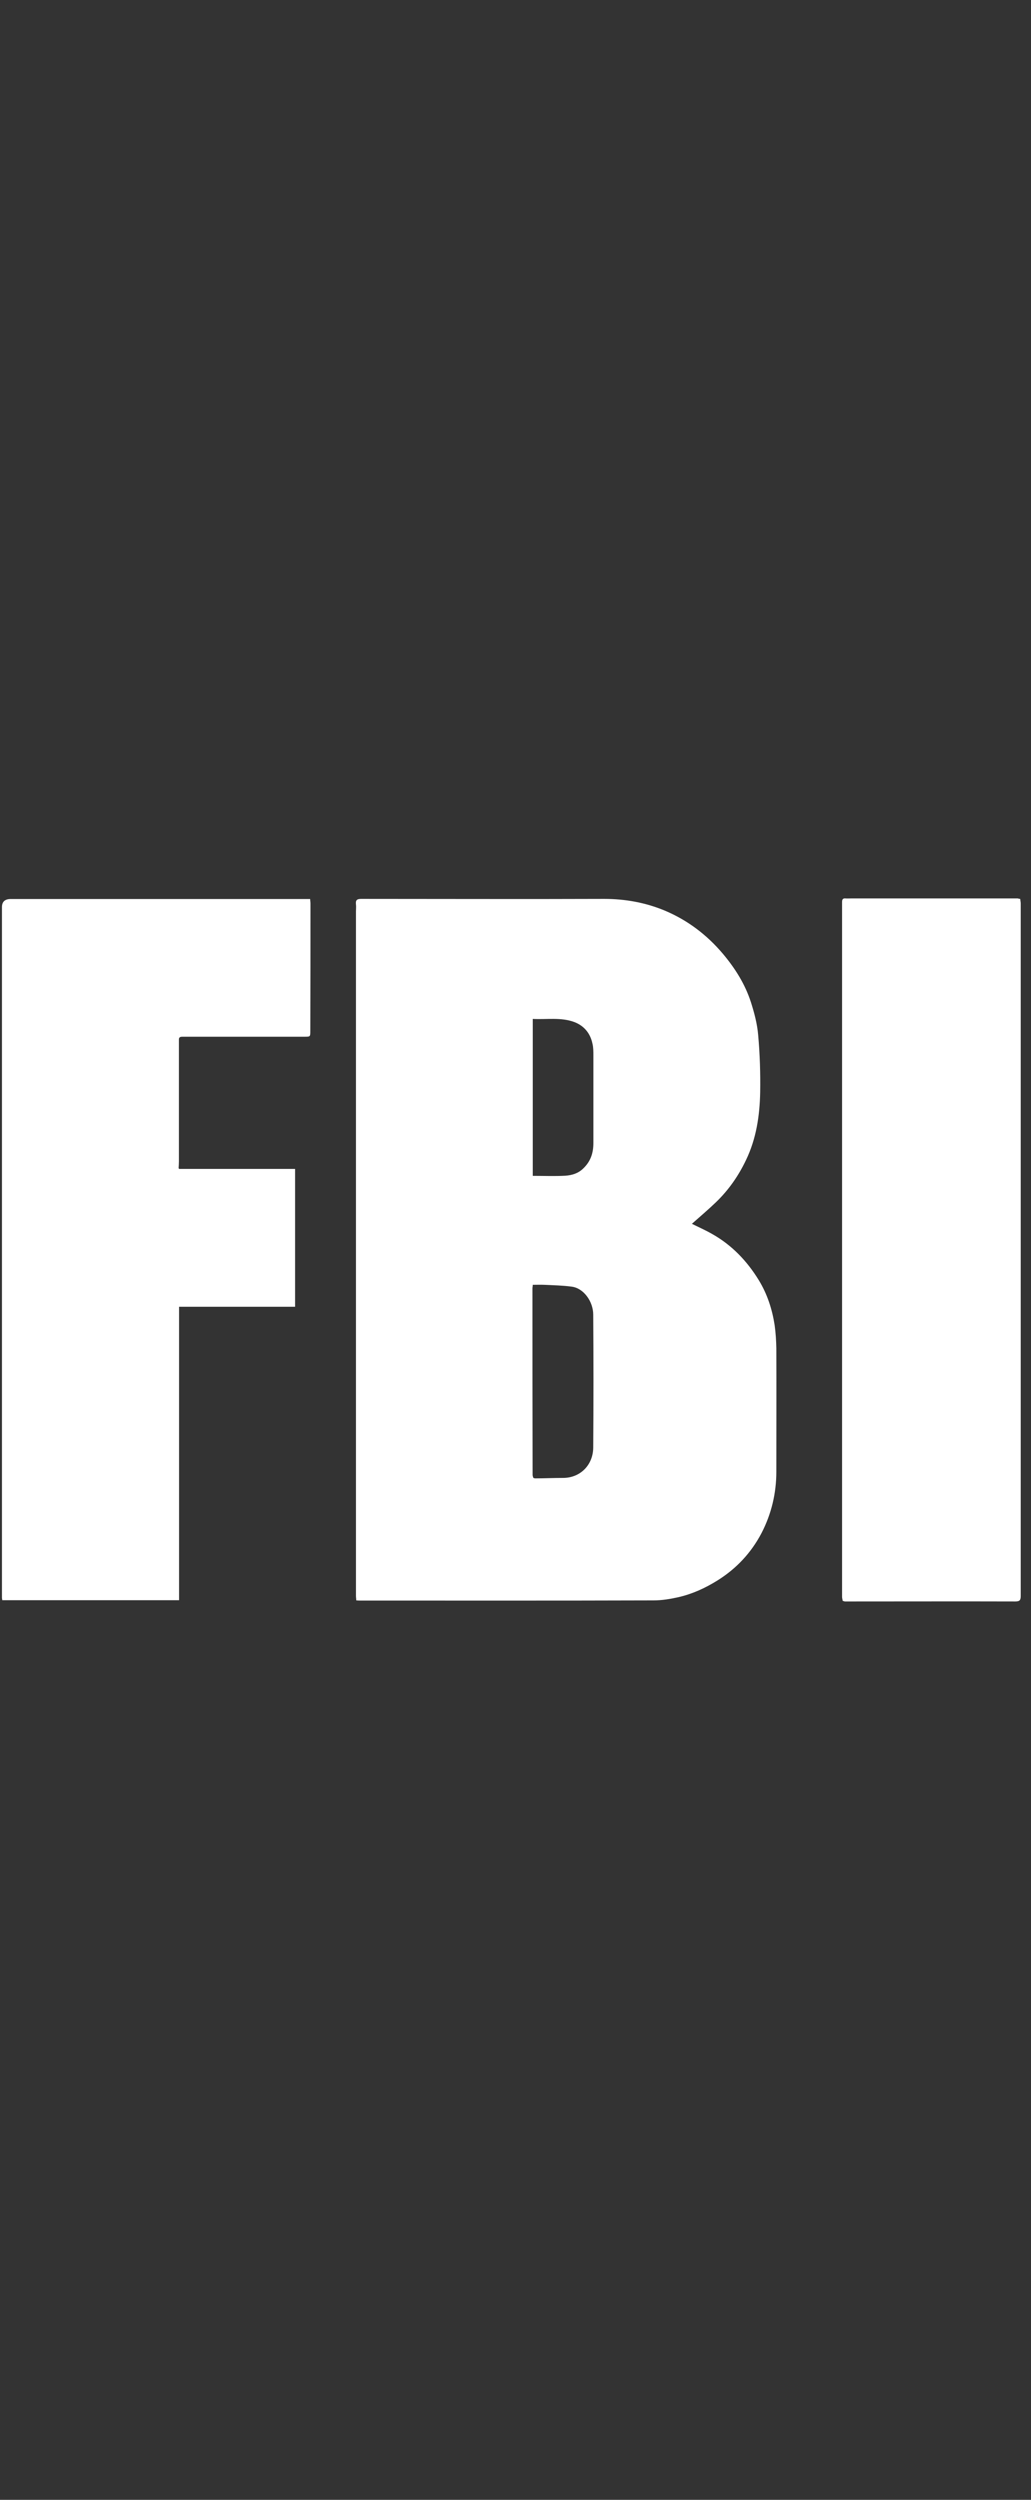 <svg width="66" height="160" viewBox="0 0 66 160" fill="none" xmlns="http://www.w3.org/2000/svg">
<rect x="0" y="0" width="66" height="160" fill="#333333" stroke="none"/>
<g clip-path="url(#clip0_5007_17075)">
<path d="M44.28 78.323C44.694 78.53 45.167 78.737 45.61 78.993C46.861 79.702 47.826 80.716 48.575 81.938C49.117 82.824 49.432 83.799 49.589 84.813C49.658 85.306 49.688 85.808 49.698 86.3C49.708 88.93 49.698 91.559 49.698 94.189C49.698 95.578 49.382 96.907 48.742 98.138C48.082 99.389 47.147 100.393 45.935 101.152C45.147 101.644 44.329 102.018 43.433 102.225C42.911 102.343 42.369 102.432 41.837 102.432C35.572 102.452 29.308 102.442 23.043 102.442C22.974 102.442 22.905 102.442 22.807 102.432C22.807 102.334 22.787 102.245 22.787 102.146C22.787 101.073 22.787 99.999 22.787 98.926C22.787 85.394 22.787 71.863 22.787 58.331C22.787 58.183 22.807 58.035 22.787 57.888C22.758 57.622 22.836 57.533 23.122 57.533C28.303 57.533 33.484 57.553 38.675 57.533C40.025 57.533 41.325 57.77 42.556 58.282C44.004 58.892 45.236 59.818 46.27 61.039C47.058 61.975 47.698 62.989 48.072 64.151C48.289 64.831 48.476 65.54 48.535 66.249C48.644 67.47 48.683 68.691 48.663 69.913C48.634 71.4 48.417 72.877 47.757 74.246C47.275 75.26 46.644 76.166 45.836 76.944C45.344 77.417 44.822 77.86 44.3 78.323H44.28ZM34.223 94.622C34.834 94.622 35.435 94.593 36.045 94.593C37.139 94.593 37.966 93.775 37.976 92.653C37.996 89.816 37.996 86.98 37.976 84.144C37.976 83.316 37.375 82.45 36.597 82.351C36.016 82.272 35.425 82.263 34.834 82.233C34.597 82.223 34.351 82.233 34.105 82.233C34.105 82.341 34.085 82.391 34.085 82.45C34.085 86.438 34.085 90.427 34.095 94.406C34.095 94.465 34.125 94.534 34.144 94.593L34.213 94.612L34.223 94.622ZM34.115 75.26C34.824 75.26 35.513 75.29 36.193 75.251C36.617 75.221 37.02 75.103 37.346 74.778C37.818 74.325 37.986 73.783 37.986 73.163C37.986 71.291 37.986 69.42 37.986 67.549C37.986 67.303 37.986 67.037 37.927 66.8C37.789 66.131 37.385 65.648 36.755 65.412C35.898 65.097 34.991 65.264 34.105 65.215V75.26H34.115Z" fill="white"/>
<path d="M11.502 74.815H18.89V83.639H11.463V102.42H0.145C0.145 102.371 0.125 102.312 0.125 102.253C0.125 87.529 0.125 72.796 0.125 58.063C0.125 57.715 0.312 57.541 0.686 57.541C7.02 57.541 13.344 57.541 19.677 57.541C19.727 57.541 19.776 57.541 19.855 57.541C19.855 57.639 19.875 57.728 19.875 57.827C19.875 60.545 19.875 63.263 19.865 65.981C19.865 66.355 19.865 66.355 19.49 66.355C16.89 66.355 14.29 66.355 11.689 66.355C11.531 66.355 11.443 66.385 11.453 66.562C11.453 66.592 11.453 66.611 11.453 66.641C11.453 69.201 11.453 71.762 11.453 74.332C11.453 74.48 11.443 74.628 11.433 74.776C11.453 74.795 11.472 74.805 11.482 74.825L11.502 74.815Z" fill="white"/>
<path d="M65.313 57.532C65.313 57.631 65.342 57.729 65.342 57.828C65.342 72.6 65.342 87.373 65.342 102.145C65.342 102.411 65.283 102.5 64.998 102.5C61.511 102.49 58.024 102.5 54.547 102.5C54.389 102.5 54.231 102.5 54.074 102.5C54.034 102.49 53.985 102.47 53.946 102.461C53.936 102.372 53.906 102.293 53.906 102.205C53.906 87.471 53.906 72.728 53.906 57.995C53.906 57.907 53.906 57.818 53.906 57.729C53.906 57.572 53.956 57.483 54.133 57.503C54.251 57.513 54.369 57.503 54.487 57.503C58.043 57.503 61.589 57.503 65.145 57.503C65.204 57.513 65.263 57.532 65.323 57.542L65.313 57.532Z" fill="white"/>
</g>
<defs>
<clipPath id="clip0_5007_17075">
<rect width="65.217" height="160" fill="white" transform="translate(0.125)"/>
</clipPath>
</defs>
</svg>
